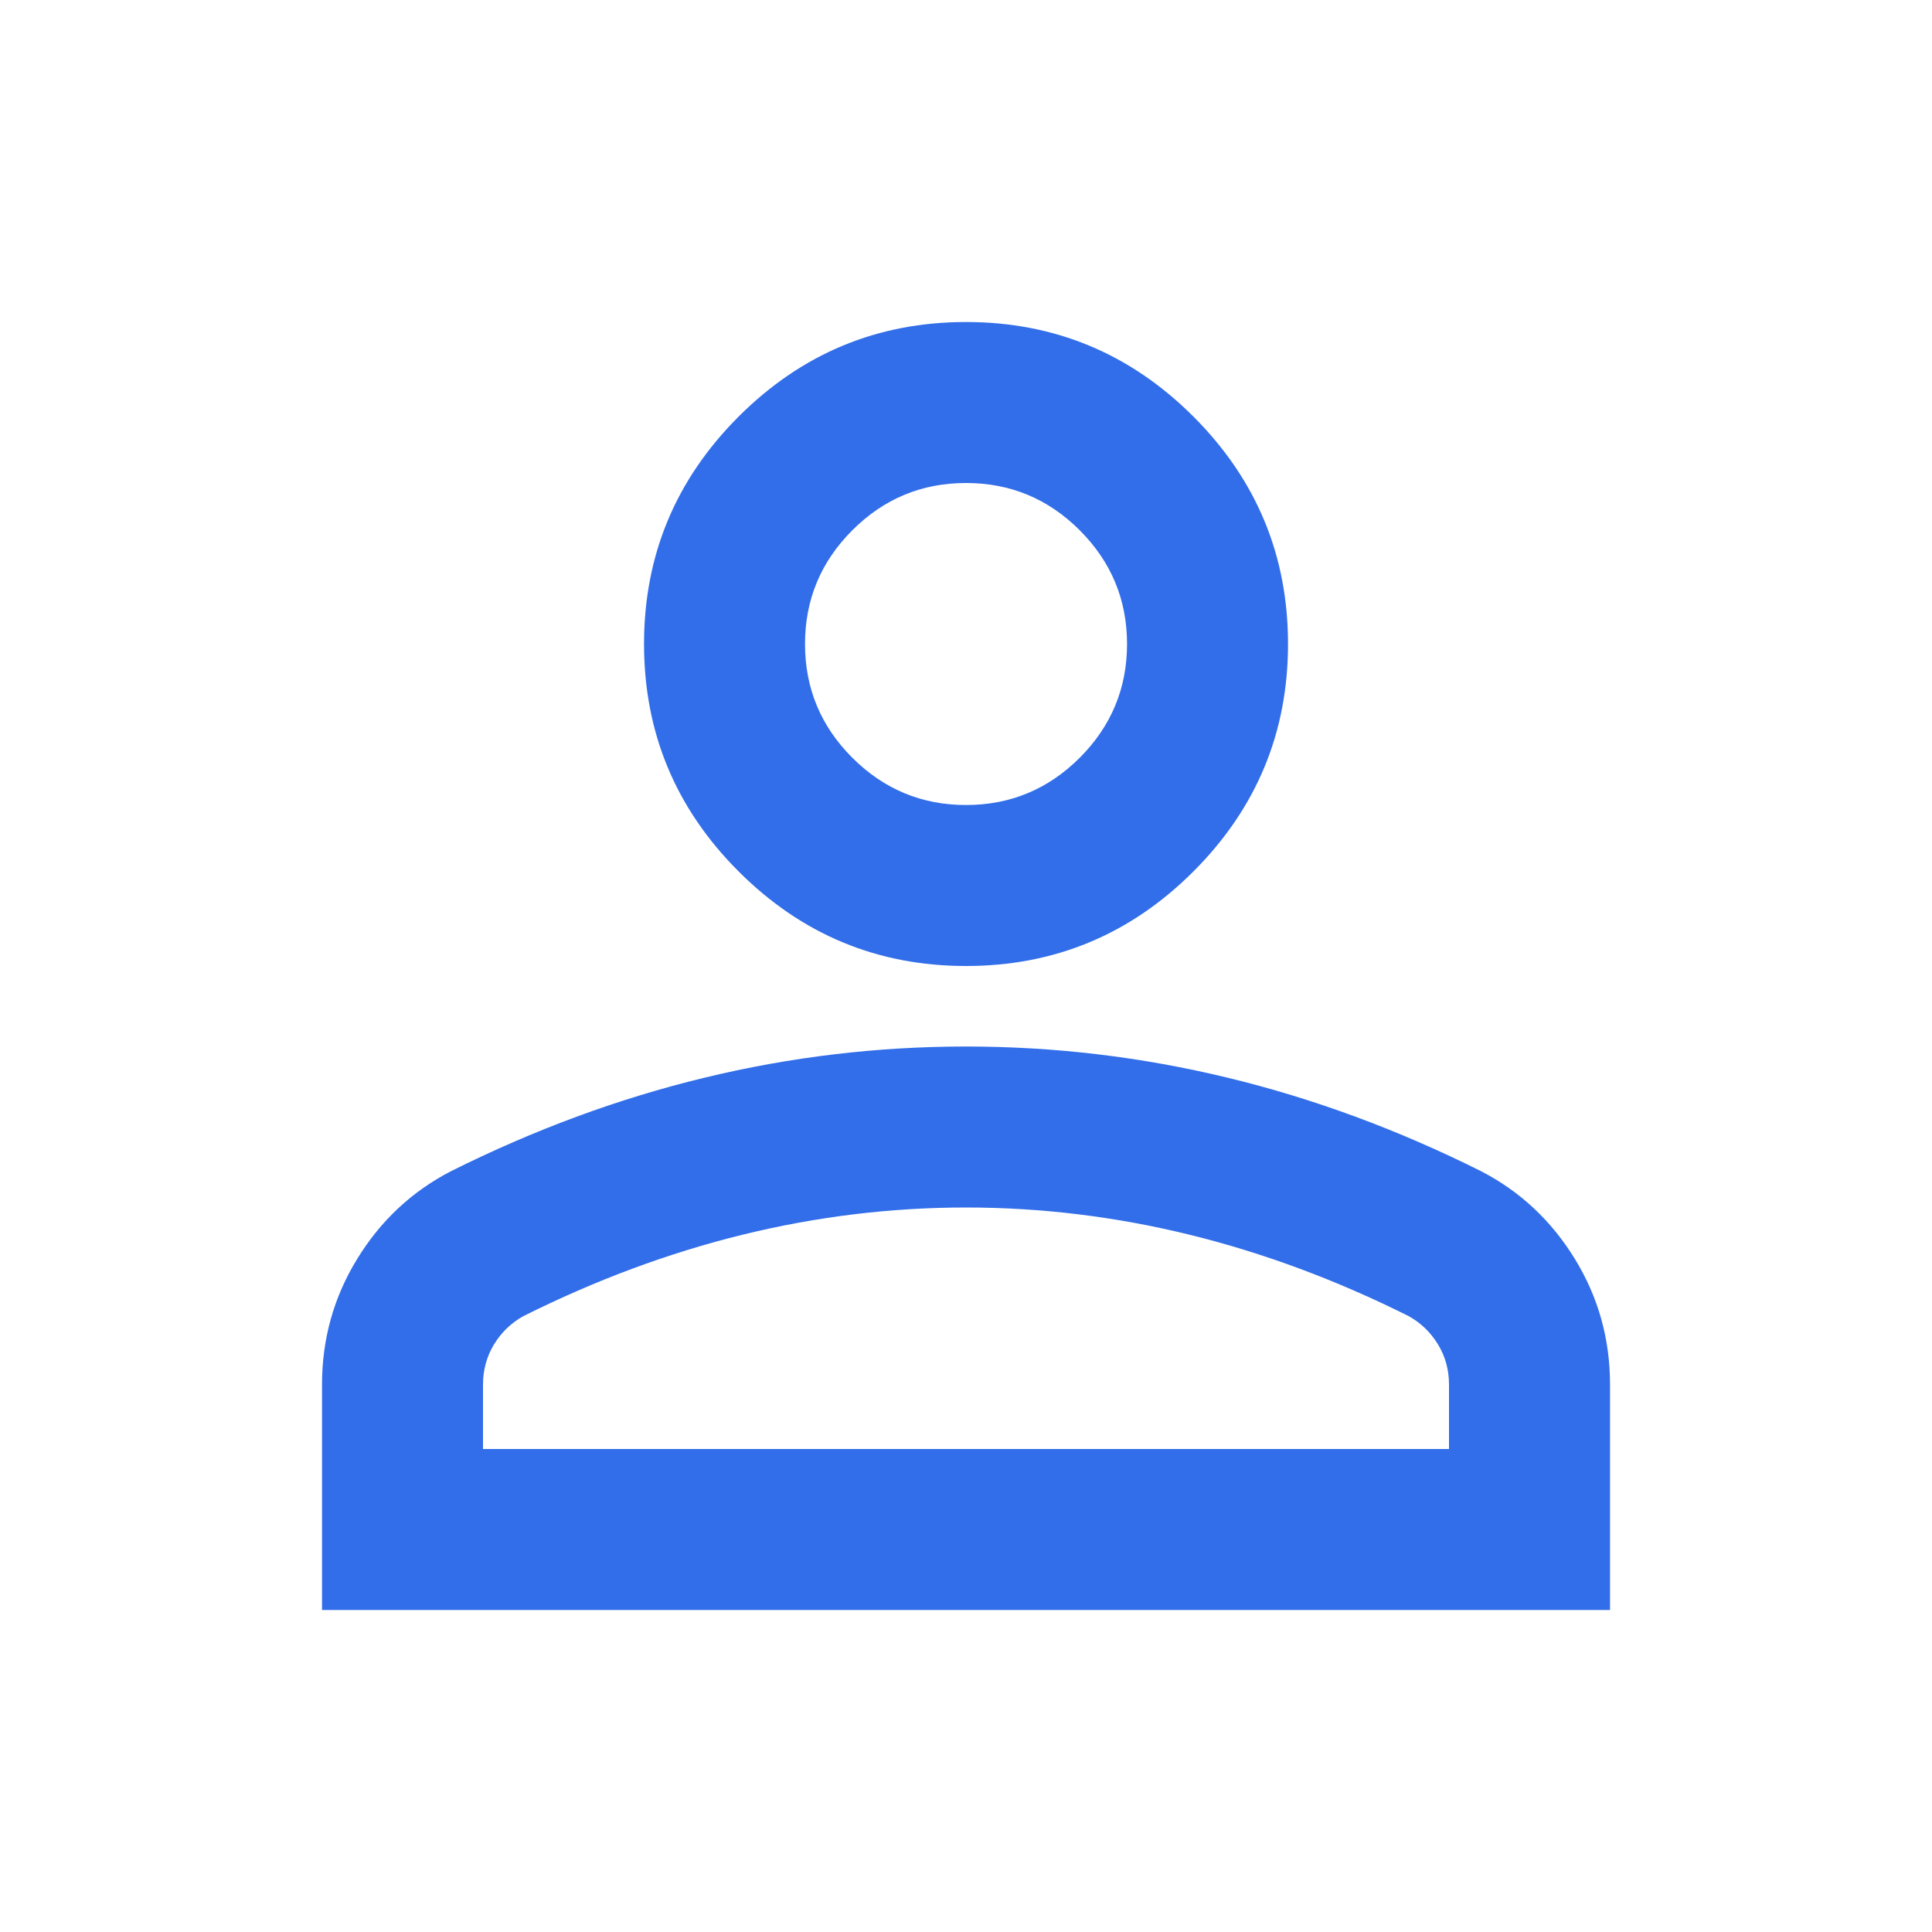 <svg width="40" height="40" viewBox="0 0 40 40" fill="none" xmlns="http://www.w3.org/2000/svg">
<path d="M20 20C18.167 20 16.598 19.347 15.292 18.042C13.986 16.736 13.334 15.167 13.334 13.333C13.334 11.5 13.986 9.931 15.292 8.625C16.598 7.32 18.167 6.667 20 6.667C21.834 6.667 23.403 7.32 24.709 8.625C26.014 9.931 26.667 11.5 26.667 13.333C26.667 15.167 26.014 16.736 24.709 18.042C23.403 19.347 21.834 20 20 20ZM6.667 33.333V28.667C6.667 27.722 6.91 26.854 7.396 26.063C7.882 25.271 8.528 24.667 9.334 24.25C11.056 23.389 12.806 22.743 14.584 22.313C16.361 21.882 18.167 21.667 20 21.667C21.834 21.667 23.639 21.882 25.417 22.313C27.195 22.743 28.945 23.389 30.667 24.25C31.473 24.667 32.118 25.271 32.605 26.063C33.091 26.854 33.334 27.722 33.334 28.667V33.333H6.667ZM10 30H30V28.667C30 28.361 29.924 28.083 29.771 27.833C29.618 27.583 29.417 27.389 29.167 27.25C27.667 26.5 26.153 25.938 24.625 25.563C23.098 25.188 21.556 25 20 25C18.445 25 16.903 25.188 15.375 25.563C13.848 25.938 12.334 26.5 10.834 27.25C10.584 27.389 10.382 27.583 10.229 27.833C10.077 28.083 10 28.361 10 28.667V30ZM20 16.667C20.917 16.667 21.702 16.34 22.355 15.688C23.007 15.035 23.334 14.25 23.334 13.333C23.334 12.417 23.007 11.632 22.355 10.979C21.702 10.326 20.917 10 20 10C19.084 10 18.299 10.326 17.646 10.979C16.993 11.632 16.667 12.417 16.667 13.333C16.667 14.25 16.993 15.035 17.646 15.688C18.299 16.34 19.084 16.667 20 16.667Z" fill="#326EE9"/>
</svg>
